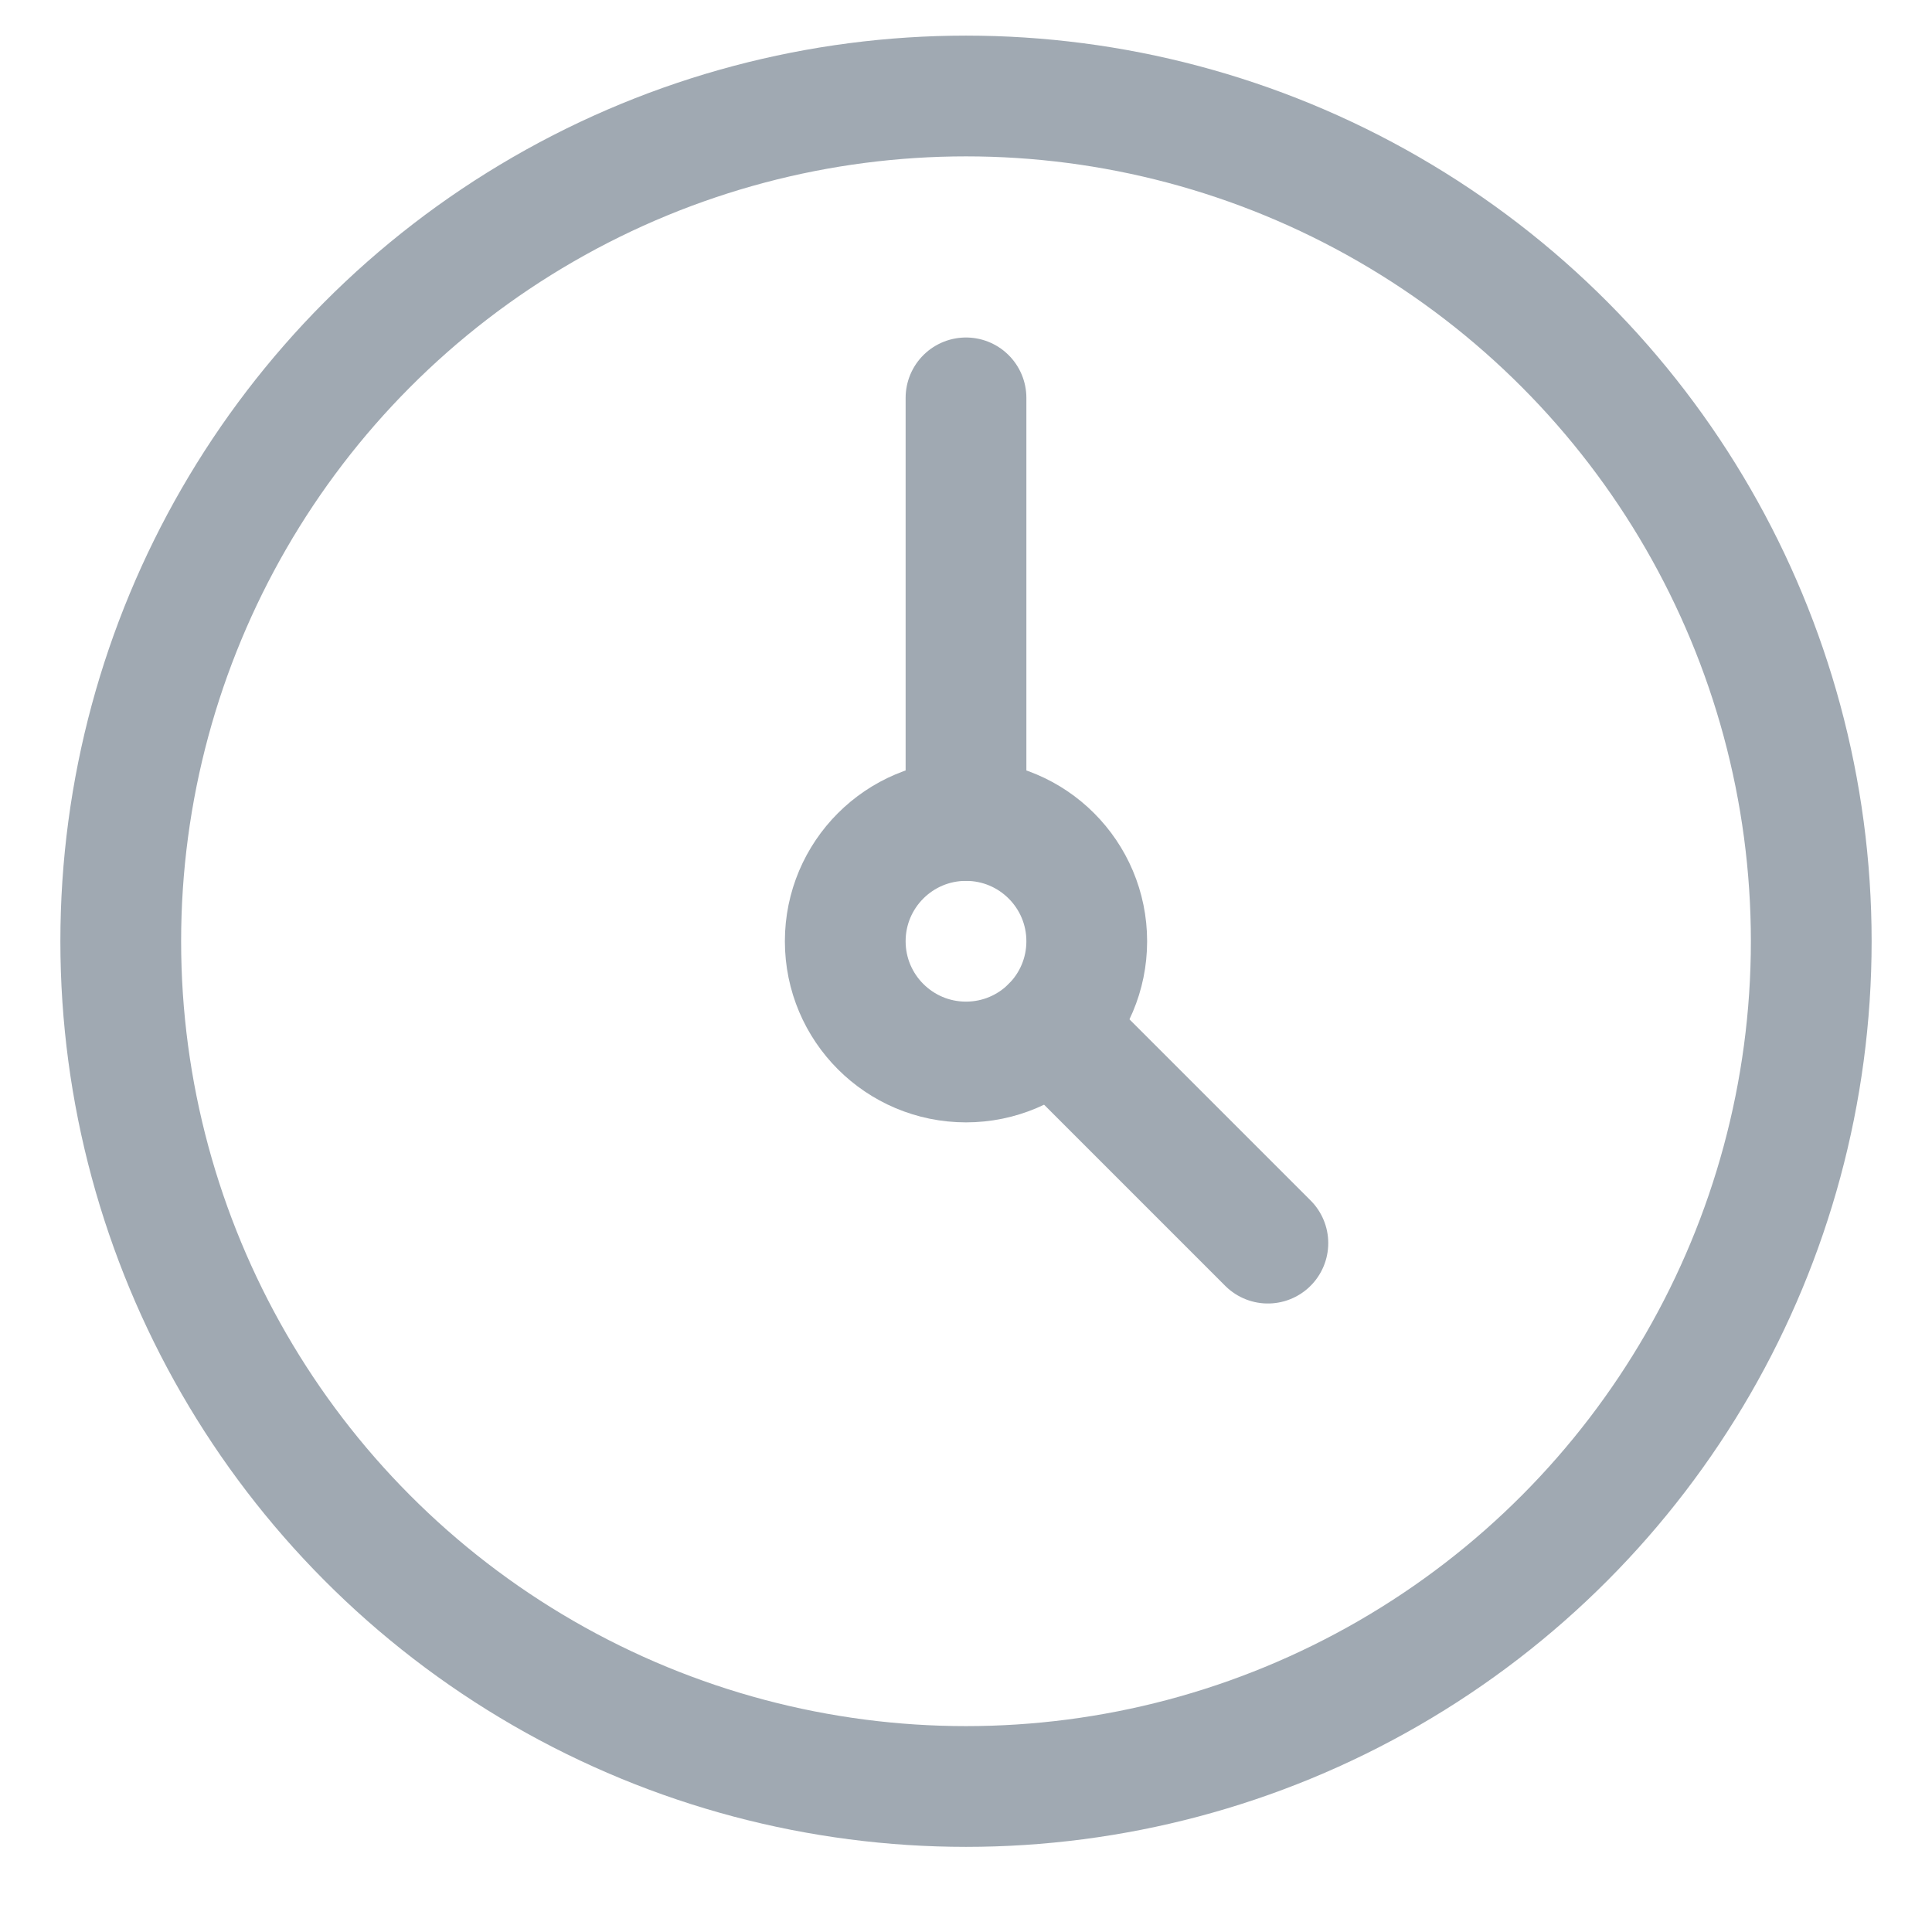 <?xml version="1.0" encoding="UTF-8"?>
<svg width="16px" height="16px" viewBox="0 0 16 16" version="1.1" xmlns="http://www.w3.org/2000/svg" xmlns:xlink="http://www.w3.org/1999/xlink">
    <!-- Generator: Sketch 53.2 (72643) - https://sketchapp.com -->
    <title>time-clock-circle-1</title>
    <desc>Created with Sketch.</desc>
    <g id="Page-1" stroke="none" stroke-width="1" fill="none" fill-rule="evenodd" stroke-linecap="round" stroke-linejoin="round">
        <g id="main" transform="translate(-34, -355)" stroke="#A0A9B2">
            <g id="left">
                <g id="menu" transform="translate(30, 242.632)">
                    <g id="3" transform="translate(5, 109.163)">
                        <g id="Group" transform="translate(0, 4)">
                            <g id="time-clock-circle-1">
                                <circle id="Oval" cx="7" cy="7" r="7"></circle>
                                <circle id="Oval" cx="7" cy="7" r="1"></circle>
                                <path d="M7,6 L7,2.5" id="Shape"></path>
                                <path d="M7.707,7.707 L9.5,9.5" id="Shape"></path>
                            </g>
                        </g>
                    </g>
                </g>
            </g>
        </g>
    </g>
</svg>